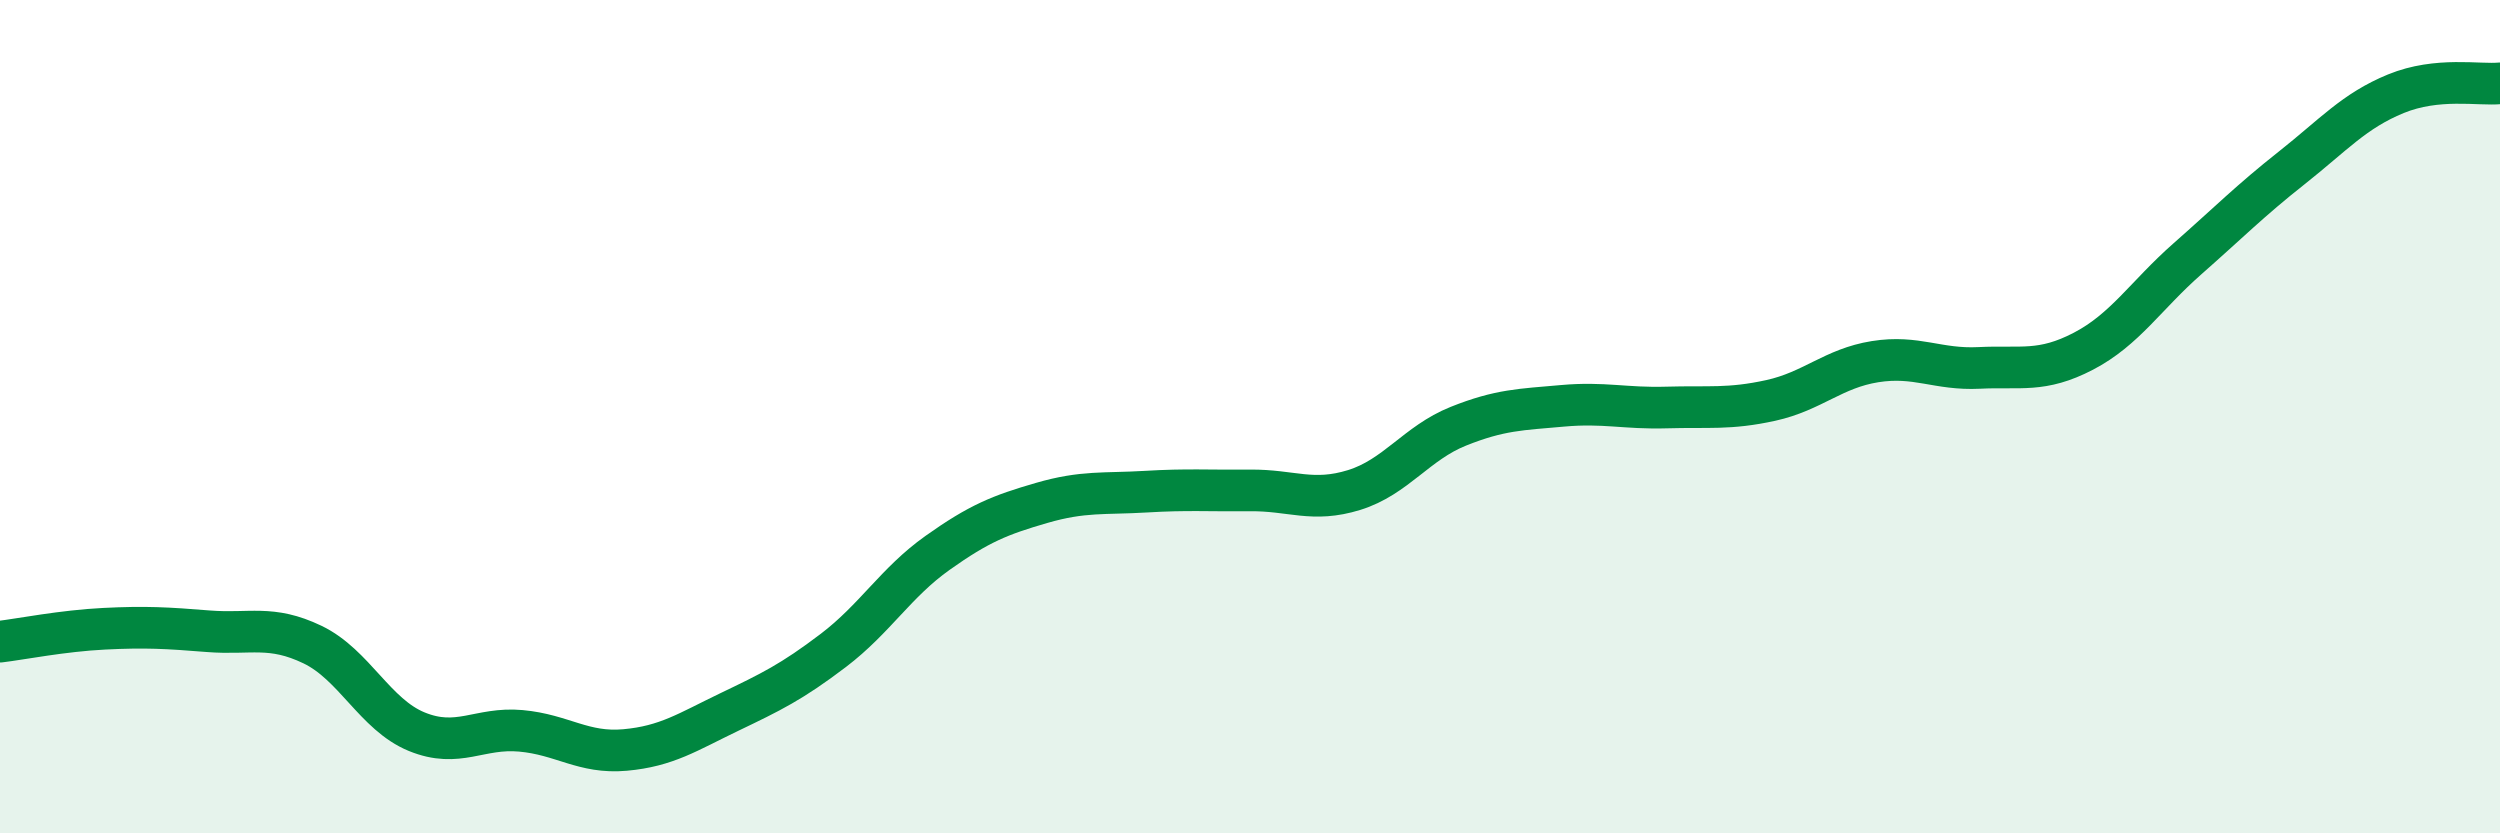 
    <svg width="60" height="20" viewBox="0 0 60 20" xmlns="http://www.w3.org/2000/svg">
      <path
        d="M 0,15.4 C 0.5,15.34 1.5,15.14 2.5,15.09 C 3.5,15.04 4,15.07 5,15.15 C 6,15.23 6.5,14.99 7.5,15.47 C 8.5,15.95 9,17.15 10,17.56 C 11,17.97 11.5,17.45 12.5,17.54 C 13.5,17.63 14,18.09 15,18 C 16,17.91 16.5,17.57 17.5,17.09 C 18.5,16.61 19,16.37 20,15.61 C 21,14.85 21.5,13.98 22.5,13.27 C 23.5,12.56 24,12.36 25,12.07 C 26,11.78 26.5,11.86 27.5,11.8 C 28.5,11.74 29,11.78 30,11.77 C 31,11.76 31.5,12.07 32.5,11.76 C 33.5,11.45 34,10.63 35,10.23 C 36,9.83 36.5,9.83 37.5,9.74 C 38.5,9.65 39,9.81 40,9.78 C 41,9.75 41.5,9.83 42.5,9.61 C 43.5,9.39 44,8.84 45,8.68 C 46,8.52 46.5,8.88 47.5,8.83 C 48.5,8.78 49,8.95 50,8.43 C 51,7.91 51.5,7.09 52.5,6.21 C 53.5,5.33 54,4.82 55,4.03 C 56,3.24 56.5,2.66 57.5,2.25 C 58.5,1.84 59.5,2.05 60,2L60 20L0 20Z"
        fill="#008740"
        opacity="0.1"
        stroke-linecap="round"
        stroke-linejoin="round"
      />
      <path
        d="M 0,15.4 C 0.5,15.34 1.5,15.14 2.5,15.09 C 3.5,15.04 4,15.07 5,15.15 C 6,15.23 6.5,14.99 7.5,15.47 C 8.5,15.95 9,17.15 10,17.56 C 11,17.97 11.5,17.45 12.5,17.54 C 13.5,17.63 14,18.09 15,18 C 16,17.91 16.5,17.57 17.5,17.09 C 18.5,16.61 19,16.37 20,15.61 C 21,14.85 21.5,13.98 22.5,13.27 C 23.5,12.56 24,12.36 25,12.07 C 26,11.78 26.5,11.86 27.5,11.8 C 28.5,11.74 29,11.78 30,11.77 C 31,11.76 31.5,12.07 32.5,11.76 C 33.5,11.45 34,10.63 35,10.23 C 36,9.83 36.5,9.83 37.5,9.74 C 38.5,9.65 39,9.81 40,9.78 C 41,9.75 41.5,9.83 42.5,9.61 C 43.5,9.39 44,8.84 45,8.68 C 46,8.52 46.5,8.88 47.5,8.83 C 48.5,8.78 49,8.95 50,8.43 C 51,7.91 51.5,7.09 52.5,6.21 C 53.5,5.33 54,4.82 55,4.03 C 56,3.24 56.5,2.66 57.5,2.25 C 58.5,1.84 59.5,2.05 60,2"
        stroke="#008740"
        stroke-width="1"
        fill="none"
        stroke-linecap="round"
        stroke-linejoin="round"
      />
    </svg>
  